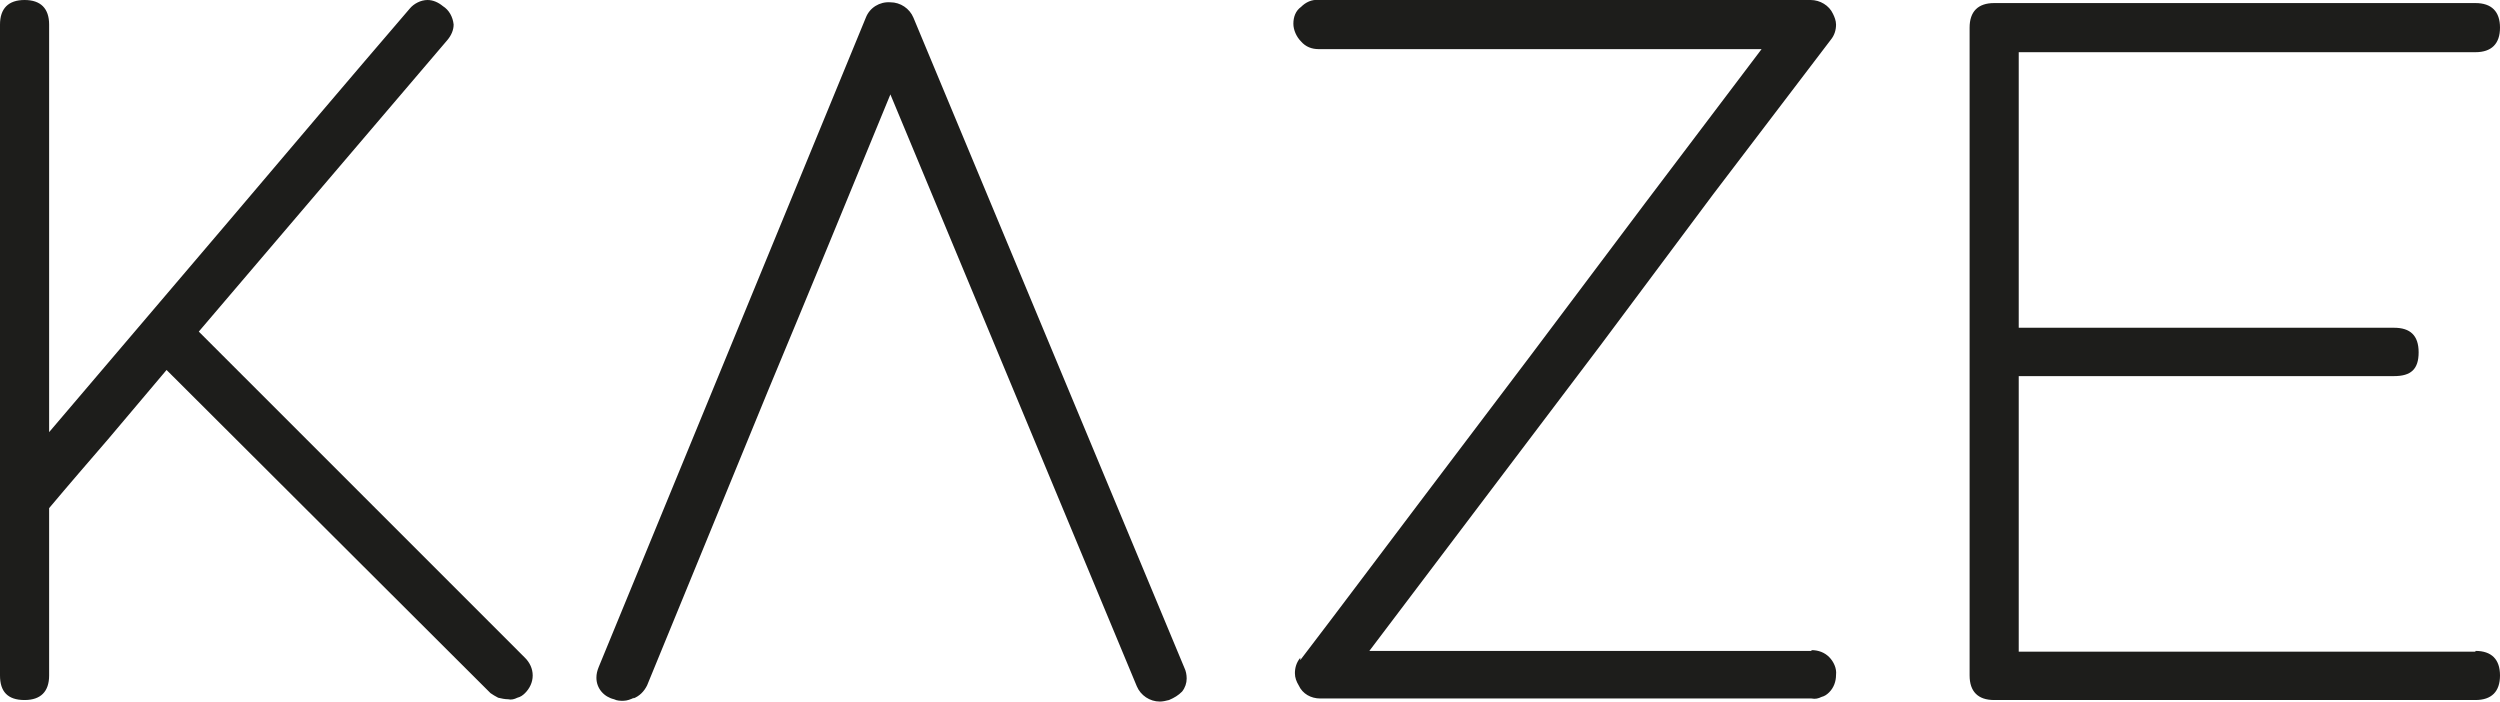 <svg xmlns="http://www.w3.org/2000/svg" xml:space="preserve" style="enable-background:new 0 0 325.7 91.4" viewBox="0 0 325.7 91.4"><path d="M68.4 85.7c.6.6 1 1.4 1 2.3 0 .9-.4 1.7-1 2.3-.3.3-.6.5-1 .6-.4.2-.8.3-1.2.2-.4 0-.9-.1-1.3-.2-.4-.2-.7-.4-1-.6L21.7 48.2l-7.6 9c-2.5 2.9-5.1 5.9-7.7 9V88c0 2.1-1.1 3.2-3.2 3.2C1 91.2 0 90.1 0 88V3.2C0 1.1 1.1 0 3.2 0s3.2 1.1 3.2 3.2v53.1l23.5-27.6c7.8-9.2 15.6-18.4 23.5-27.6.5-.6 1.4-1.1 2.3-1.1.7 0 1.4.3 2 .8.8.5 1.3 1.4 1.4 2.4 0 .7-.3 1.4-.8 2l-32.4 38 42.5 42.5zM116 12.3c-5.3 12.9-10.6 25.8-15.9 38.5-5.2 12.7-10.5 25.6-15.8 38.5-.4.8-1 1.4-1.8 1.7l.1-.1c-.4.2-.9.4-1.4.4-.4 0-.8 0-1.2-.2-1.3-.3-2.3-1.4-2.3-2.8 0-.5.1-.9.3-1.4l34.8-84.6c.5-1.3 1.8-2.1 3.2-2 1.3 0 2.5.8 3 2L154.3 87c.2.4.3.9.3 1.4 0 .6-.2 1.2-.6 1.7-.5.5-1 .8-1.7 1.1-.4.1-.8.2-1.2.2-1.3 0-2.5-.8-3-2L116 12.3zm120 72.4c.9 0 1.7.3 2.3.9.6.6 1 1.5.9 2.3 0 .9-.3 1.7-.9 2.3-.3.3-.6.5-1 .6-.4.2-.8.3-1.3.2h-64c-1.2 0-2.3-.6-2.8-1.7-.3-.5-.5-1-.5-1.6 0-.7.2-1.4.7-2v.3c5.2-6.8 10.2-13.5 15.2-20.1l14.9-19.7 14.8-19.7 15.2-20.1h-57.7c-.9 0-1.7-.3-2.3-1-.6-.6-1-1.5-1-2.3 0-.9.3-1.7 1-2.2.6-.6 1.4-1 2.3-.9h64.1c1.2 0 2.4.7 2.9 1.8.2.4.4.9.4 1.4 0 .7-.2 1.4-.7 2l-15.3 20.1L208.5 45c-4.9 6.5-9.9 13.1-14.9 19.7l-15.2 20.1H236zm86.5.1c2.1 0 3.2 1.1 3.2 3.2s-1.1 3.2-3.2 3.2h-62.7c-2.1 0-3.2-1.1-3.2-3.2V3.6c0-2.1 1.1-3.2 3.2-3.2h62.7c2.1 0 3.2 1.1 3.2 3.2s-1.1 3.2-3.2 3.2H263v35.9h48.9c2.1 0 3.2 1 3.2 3.2s-1 3.1-3.2 3.1H263v35.9h59.5z" style="fill:#1d1d1b"/></svg>